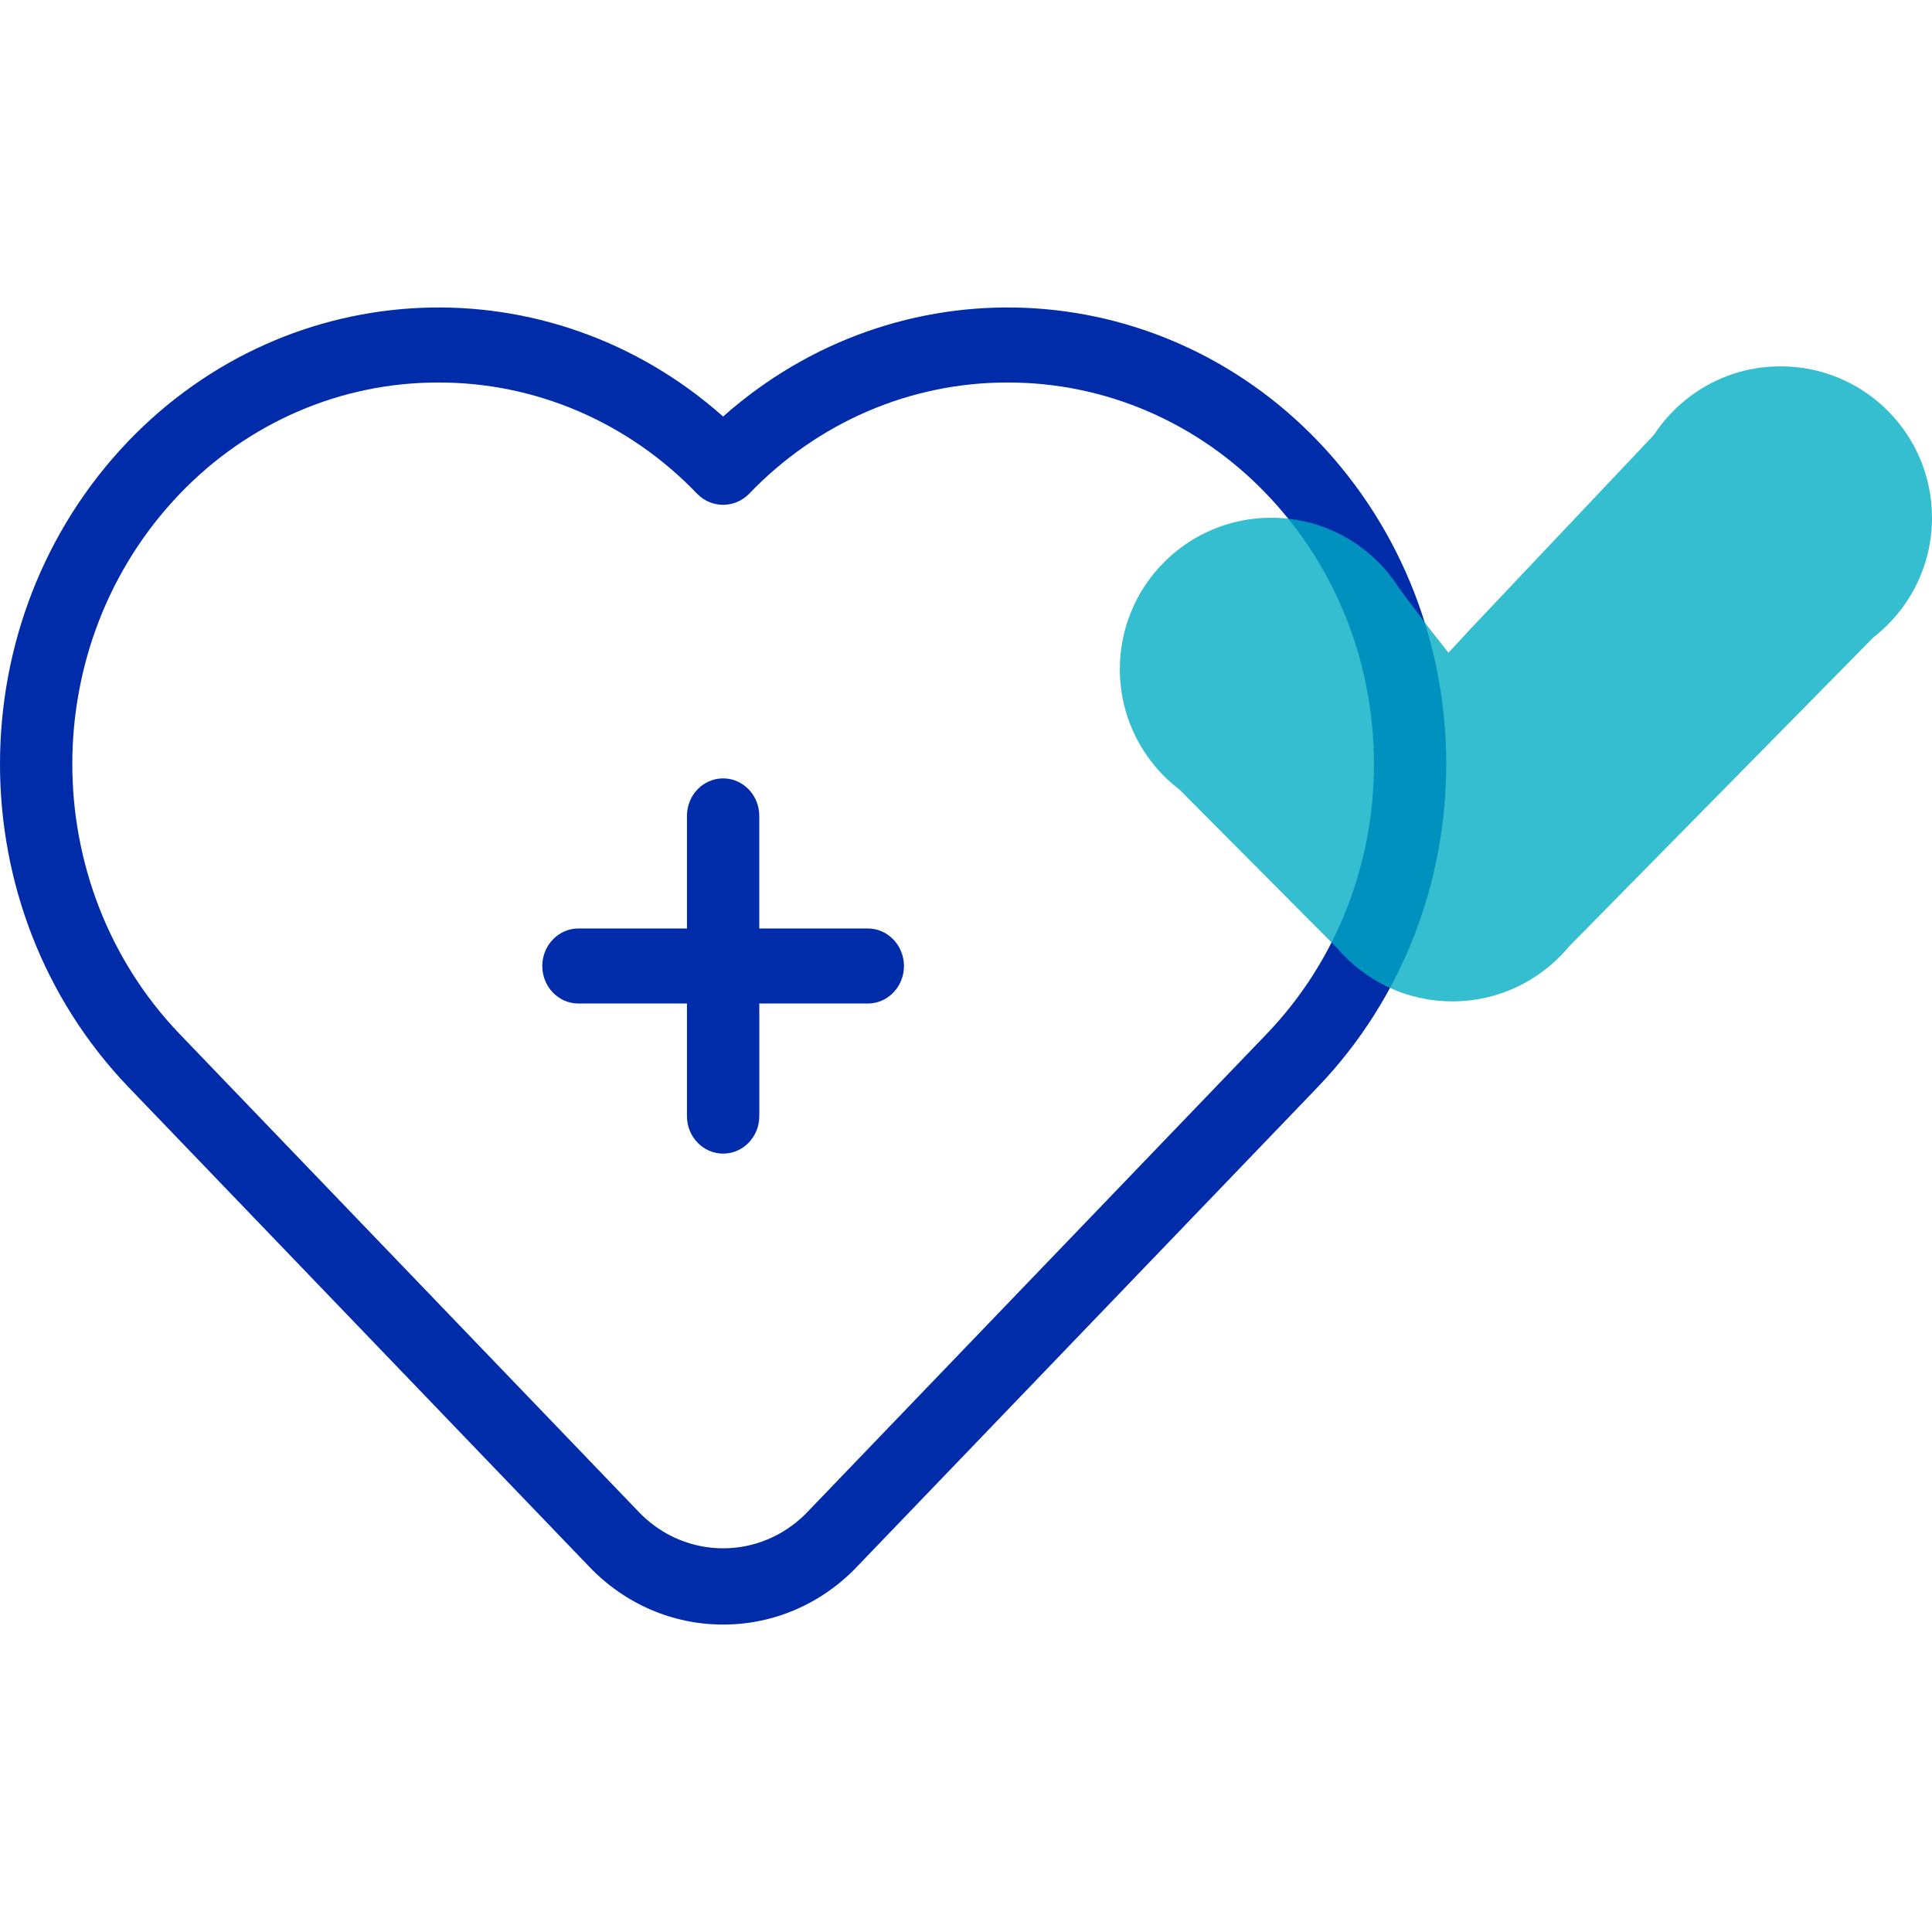 <?xml version="1.0" encoding="utf-8"?>
<!-- Generator: Adobe Illustrator 24.0.2, SVG Export Plug-In . SVG Version: 6.00 Build 0)  -->
<svg version="1.1" id="Capa_1" xmlns="http://www.w3.org/2000/svg" xmlns:xlink="http://www.w3.org/1999/xlink" x="0px" y="0px"
	 width="64px" height="64px" viewBox="0 0 64 64" style="enable-background:new 0 0 64 64;" xml:space="preserve">
<style type="text/css">
	.st0{fill:#002CAA;}
	.st1{opacity:0.79;fill:#00ACC4;enable-background:new    ;}
</style>
<g>
	<g>
		<path class="st0" d="M28.746,30.757h-3.594v-3.729c0-0.686-0.536-1.243-1.198-1.243s-1.198,0.557-1.198,1.243v3.729
			h-3.594c-0.662,0-1.198,0.557-1.198,1.243c0,0.686,0.536,1.243,1.198,1.243h3.594v3.73
			c0,0.686,0.537,1.242,1.198,1.242h0.002c0.661-0,1.197-0.557,1.197-1.243v-3.729h3.594
			c0.662,0,1.198-0.557,1.198-1.243C29.944,31.314,29.408,30.757,28.746,30.757z M43.661,14.616
			C38.309,9.039,29.719,8.683,23.954,13.798C18.189,8.682,9.598,9.04,4.247,14.618
			c-5.663,5.918-5.663,15.467,0,21.385l15.282,15.906c1.17,1.223,2.764,1.91,4.425,1.906
			c1.662,0.004,3.257-0.683,4.427-1.908l15.28-15.906C49.324,30.083,49.324,20.534,43.661,14.616z M41.963,34.248
			L26.685,50.151c-1.525,1.518-3.933,1.519-5.459,0.002L5.946,34.248c-4.734-4.948-4.734-12.931,0-17.879
			c2.267-2.374,5.357-3.706,8.578-3.697c3.222-0.009,6.313,1.323,8.581,3.697c0.475,0.471,1.224,0.471,1.699,0
			c2.267-2.374,5.357-3.706,8.578-3.697h0.002c3.222-0.008,6.311,1.325,8.578,3.7
			C46.699,21.317,46.699,29.302,41.963,34.248z"/>
	</g>
	<path class="st1" d="M63.004,20.151C63.63,19.314,64,18.276,64,17.151c0-2.771-2.246-5.016-5.016-5.016
		c-1.114,0-2.143,0.364-2.975,0.978l-0-0l-0.001,0.002c-0.479,0.354-0.893,0.792-1.22,1.291l-6.069,6.42
		l-0.737,0.797l-0.645-0.819l-0.976-1.301c-0.887-1.412-2.458-2.352-4.249-2.352c-2.771,0-5.016,2.246-5.016,5.016
		c0,1.131,0.374,2.174,1.005,3.013l0,0l0,0c0.278,0.37,0.607,0.7,0.975,0.98l5.205,5.232
		c0.92,1.088,2.295,1.78,3.831,1.78c1.244,0,2.382-0.454,3.259-1.205h0.001l0.006-0.006
		c0.216-0.186,0.418-0.389,0.6-0.609l10.077-10.234C62.411,20.839,62.732,20.515,63.004,20.151L63.004,20.151
		L63.004,20.151z"/>
</g>
</svg>
